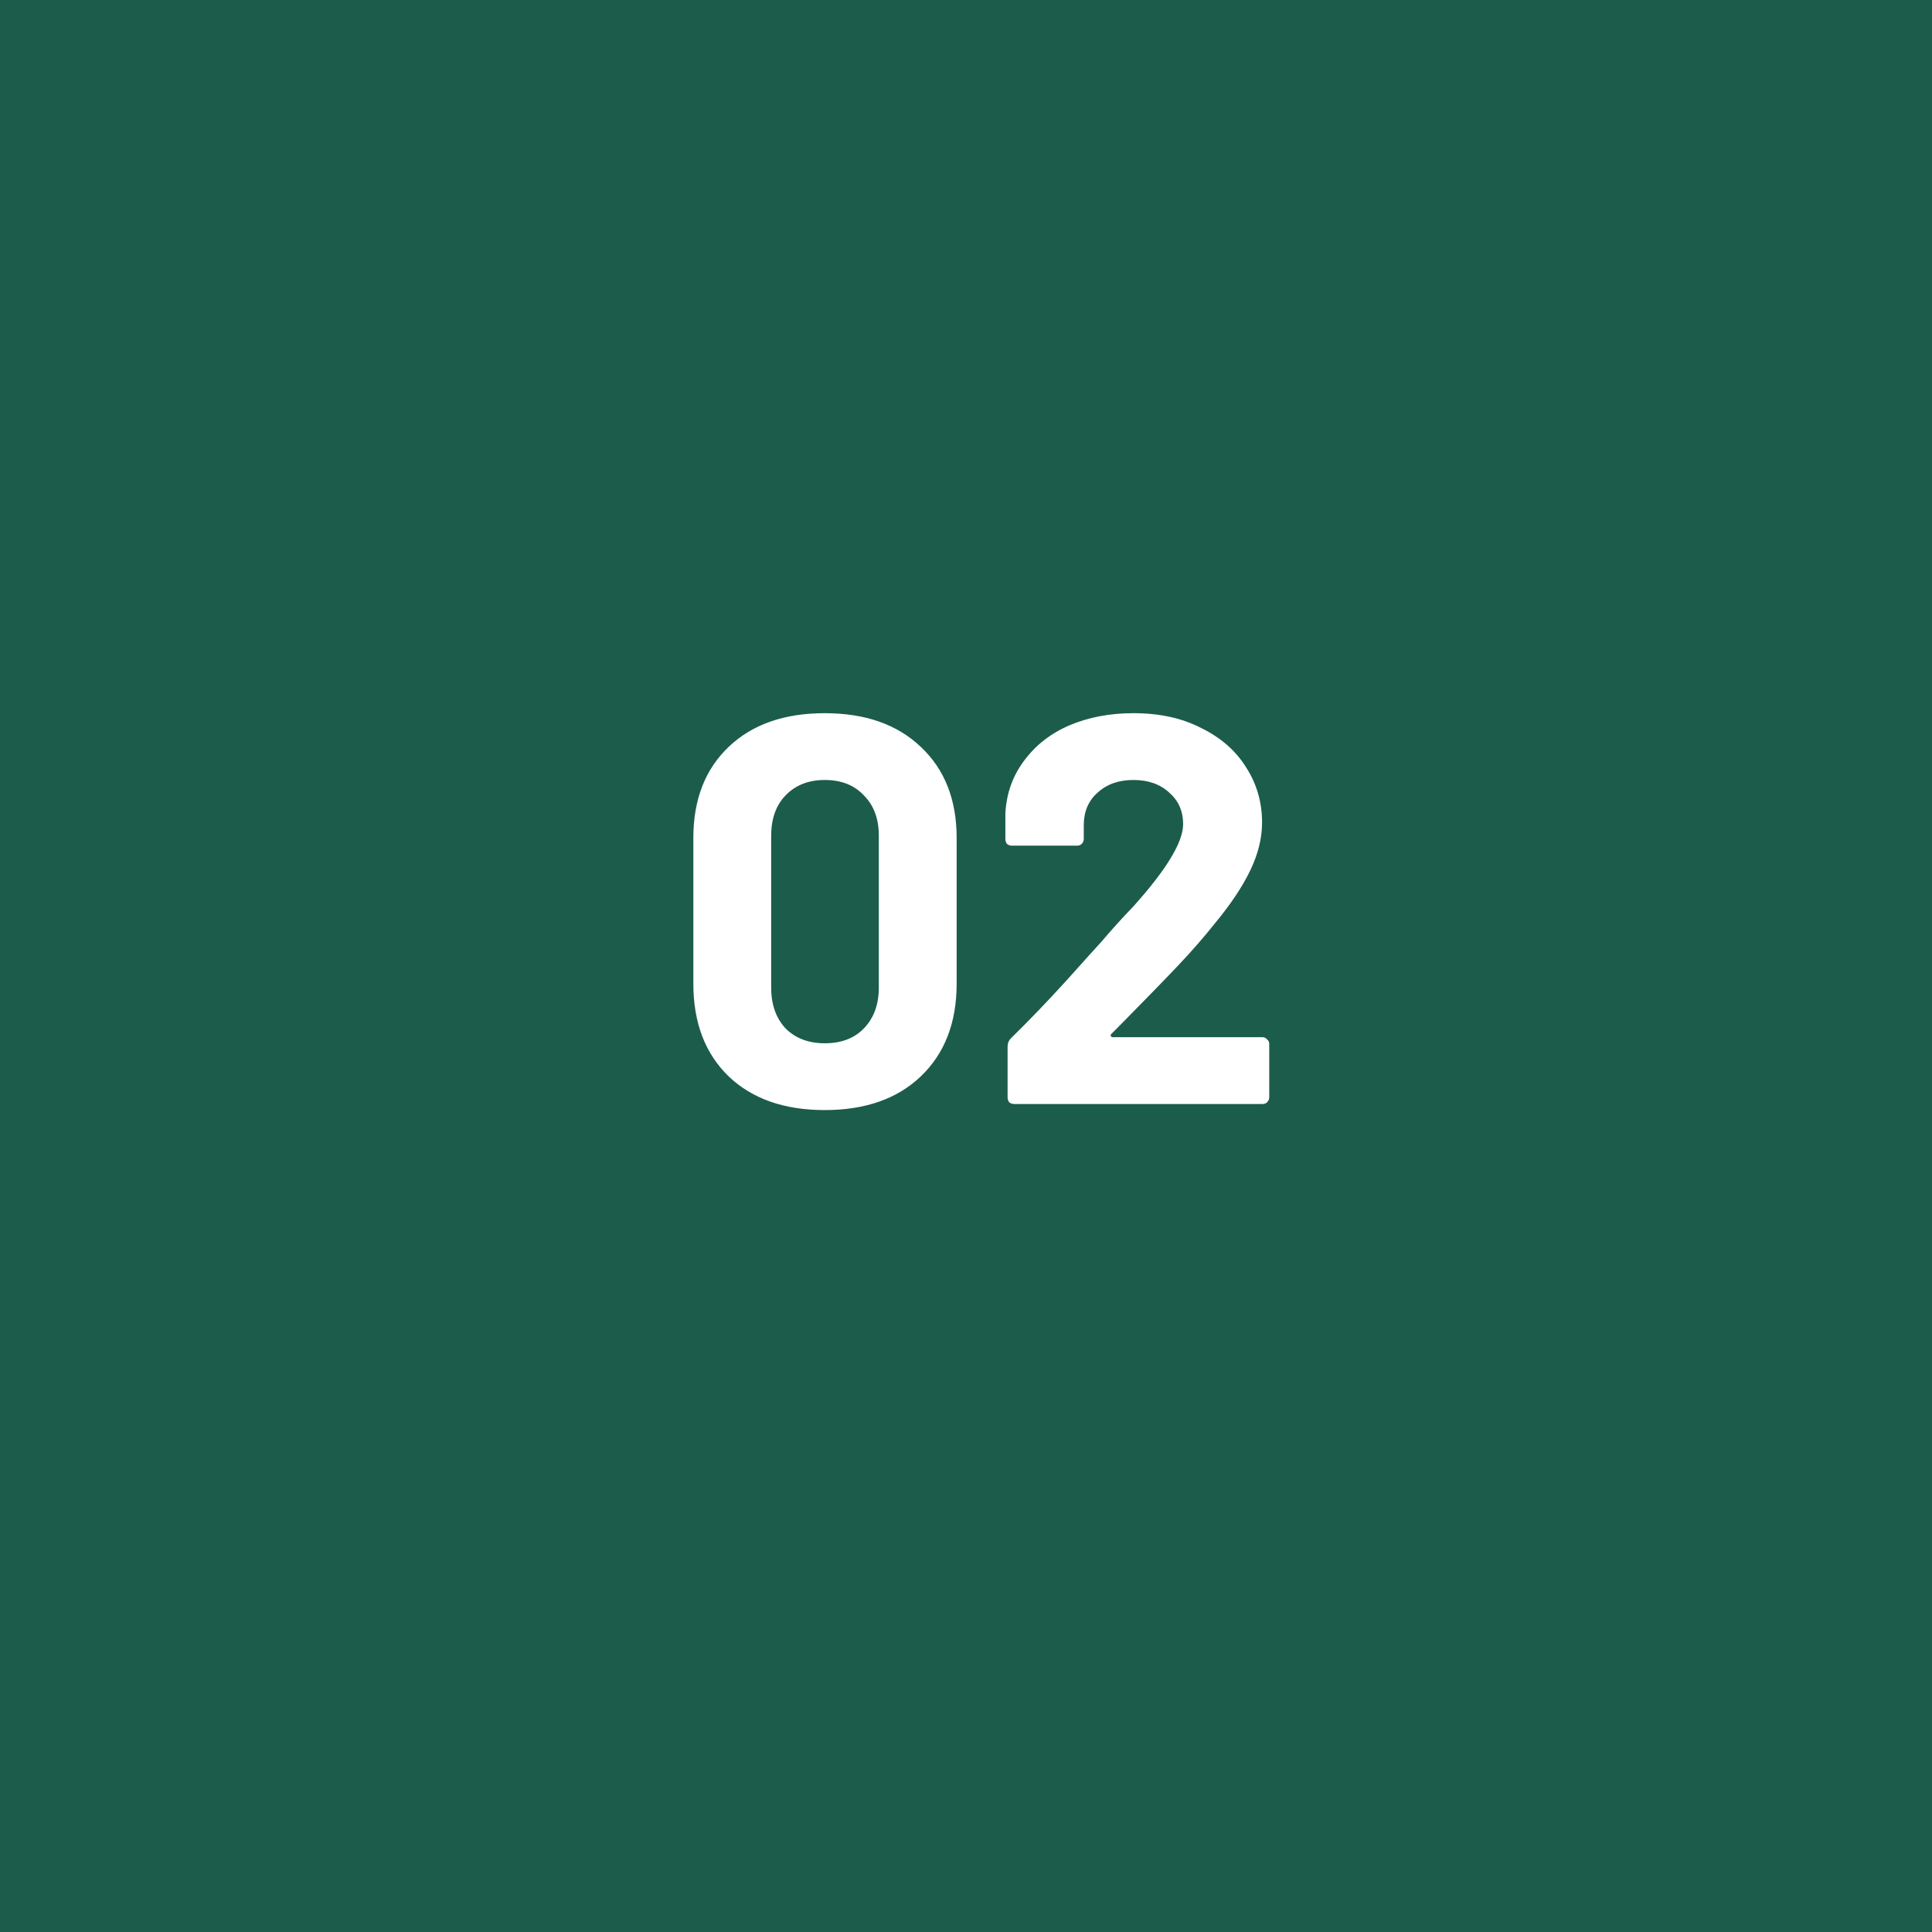 <?xml version="1.0" encoding="UTF-8"?>
<svg xmlns="http://www.w3.org/2000/svg" width="70" height="70" viewBox="0 0 70 70" fill="none">
  <rect width="70" height="70" fill="#1C5C4B"></rect>
  <path d="M29.881 40.22C28.415 40.22 27.255 39.813 26.401 39C25.548 38.173 25.121 37.053 25.121 35.64V30.36C25.121 28.973 25.548 27.873 26.401 27.06C27.255 26.247 28.415 25.84 29.881 25.84C31.348 25.84 32.508 26.247 33.361 27.06C34.228 27.873 34.661 28.973 34.661 30.36V35.64C34.661 37.053 34.228 38.173 33.361 39C32.508 39.813 31.348 40.22 29.881 40.22ZM29.881 37.8C30.481 37.8 30.954 37.62 31.301 37.26C31.661 36.887 31.841 36.393 31.841 35.78V30.28C31.841 29.667 31.661 29.18 31.301 28.82C30.954 28.447 30.481 28.26 29.881 28.26C29.294 28.26 28.821 28.447 28.461 28.82C28.114 29.18 27.941 29.667 27.941 30.28V35.78C27.941 36.393 28.114 36.887 28.461 37.26C28.821 37.62 29.294 37.8 29.881 37.8ZM40.267 37.46C40.241 37.487 40.234 37.513 40.247 37.54C40.261 37.567 40.287 37.58 40.327 37.58H45.747C45.814 37.58 45.867 37.607 45.907 37.66C45.961 37.7 45.987 37.753 45.987 37.82V39.76C45.987 39.827 45.961 39.887 45.907 39.94C45.867 39.98 45.814 40 45.747 40H36.747C36.681 40 36.621 39.98 36.567 39.94C36.527 39.887 36.507 39.827 36.507 39.76V37.92C36.507 37.8 36.547 37.7 36.627 37.62C37.281 36.98 37.947 36.287 38.627 35.54C39.307 34.78 39.734 34.307 39.907 34.12C40.281 33.68 40.661 33.26 41.047 32.86C42.261 31.513 42.867 30.513 42.867 29.86C42.867 29.393 42.701 29.013 42.367 28.72C42.034 28.413 41.601 28.26 41.067 28.26C40.534 28.26 40.101 28.413 39.767 28.72C39.434 29.013 39.267 29.407 39.267 29.9V30.4C39.267 30.467 39.241 30.527 39.187 30.58C39.147 30.62 39.094 30.64 39.027 30.64H36.667C36.601 30.64 36.541 30.62 36.487 30.58C36.447 30.527 36.427 30.467 36.427 30.4V29.46C36.467 28.74 36.694 28.107 37.107 27.56C37.521 27 38.067 26.573 38.747 26.28C39.441 25.987 40.214 25.84 41.067 25.84C42.014 25.84 42.834 26.02 43.527 26.38C44.234 26.727 44.774 27.2 45.147 27.8C45.534 28.4 45.727 29.067 45.727 29.8C45.727 30.36 45.587 30.933 45.307 31.52C45.027 32.107 44.607 32.74 44.047 33.42C43.634 33.94 43.187 34.453 42.707 34.96C42.227 35.467 41.514 36.2 40.567 37.16L40.267 37.46Z" fill="white"></path>
</svg>
